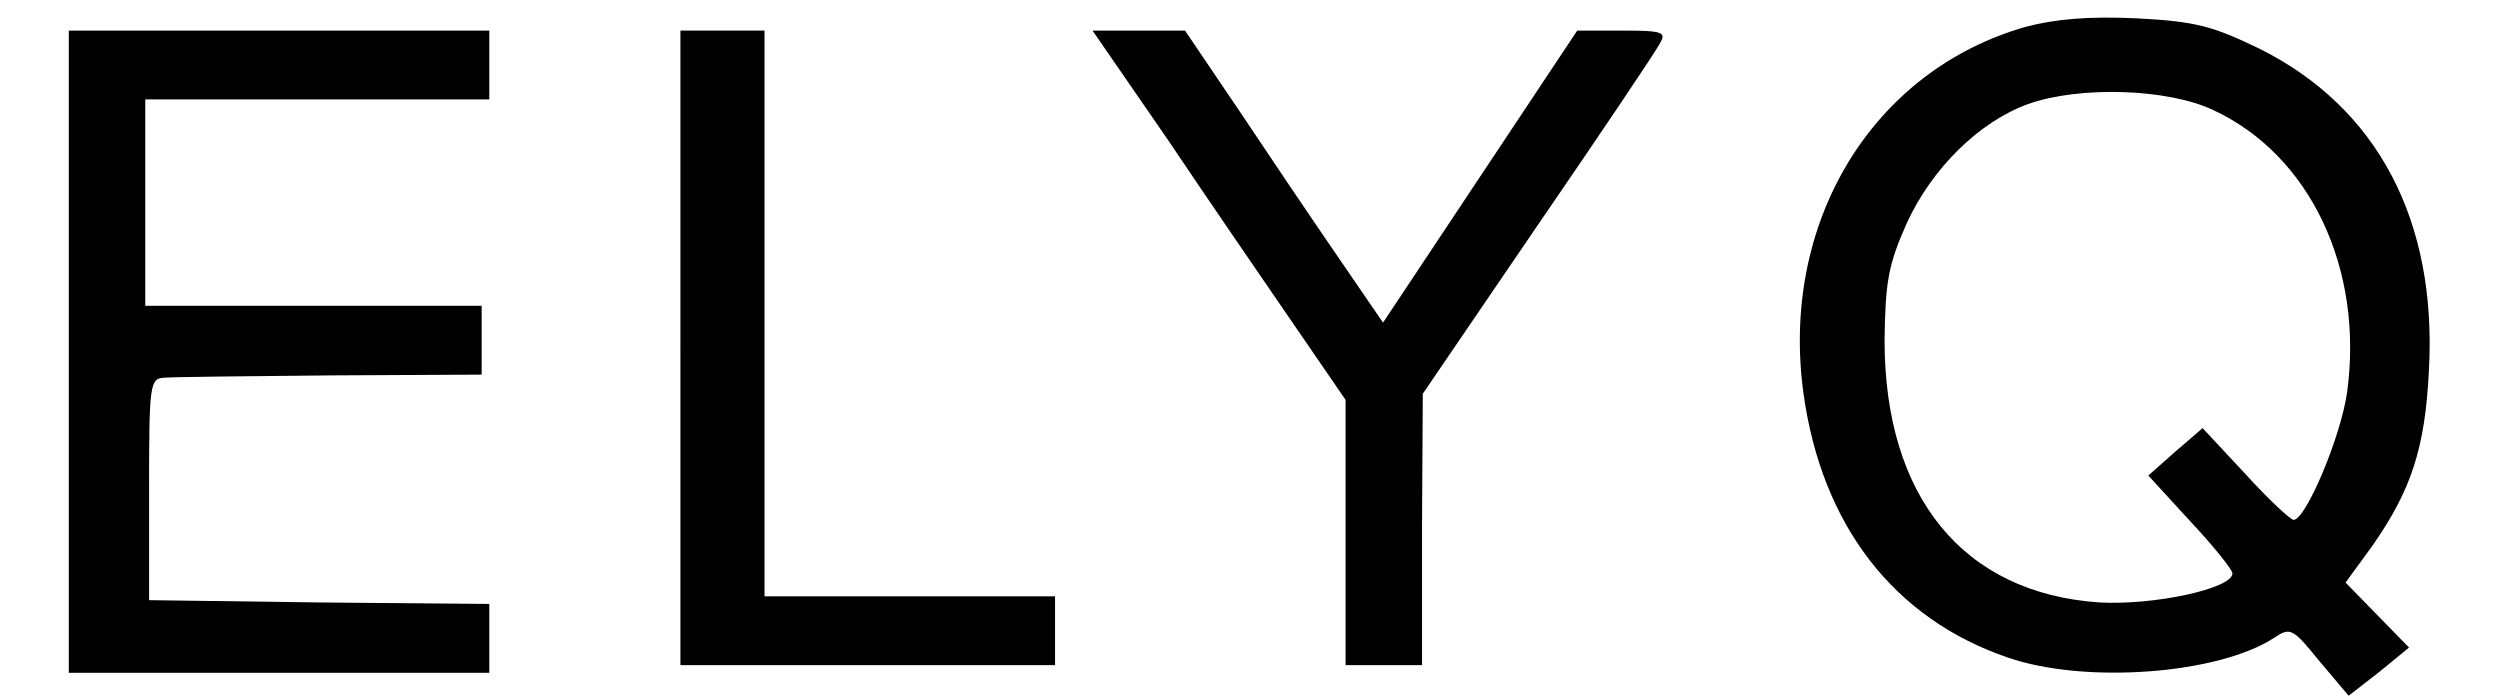 <svg preserveAspectRatio="xMidYMid meet" viewBox="0 0 327 91" height="91pt" width="327pt" xmlns="http://www.w3.org/2000/svg" version="1.0">

<g stroke="none" fill="#000000" transform="translate(0,91) scale(0.1,-0.1)">
<path d="M2650 875 c-201 -57 -322 -256 -291 -480 24 -172 118 -294 267 -345
101 -35 276 -22 349 26 21 14 24 12 59 -31 l38 -45 40 31 39 32 -41 42 -42 43
35 48 c51 73 69 128 74 229 11 196 -67 344 -221 421 -62 30 -84 36 -161 40
-63 3 -107 -1 -145 -11z m245 -109 c127 -59 197 -208 175 -369 -8 -58 -54
-167 -70 -167 -4 0 -33 27 -63 60 l-56 60 -36 -31 -35 -31 55 -60 c30 -32 55
-63 55 -68 0 -20 -103 -42 -174 -38 -178 12 -281 138 -281 343 1 77 5 99 29
153 33 72 95 133 159 156 68 24 183 20 242 -8z"></path>
<path d="M90 450 l0 -420 275 0 275 0 0 45 0 45 -222 2 -223 3 0 145 c0 138 1
145 20 146 11 1 109 2 218 3 l197 1 0 45 0 45 -220 0 -220 0 0 135 0 135 225
0 225 0 0 45 0 45 -275 0 -275 0 0 -420z"></path>
<path d="M890 455 l0 -415 245 0 245 0 0 45 0 45 -190 0 -190 0 0 370 0 370
-55 0 -55 0 0 -415z"></path>
<path d="M1527 728 c53 -79 128 -188 165 -242 l68 -99 0 -174 0 -173 50 0 50
0 0 178 1 177 150 220 c83 121 155 228 160 238 9 15 4 17 -49 17 l-59 0 -127
-191 -127 -191 -61 89 c-33 48 -91 134 -129 191 l-69 102 -61 0 -60 0 98 -142z"></path>
</g>
</svg>

